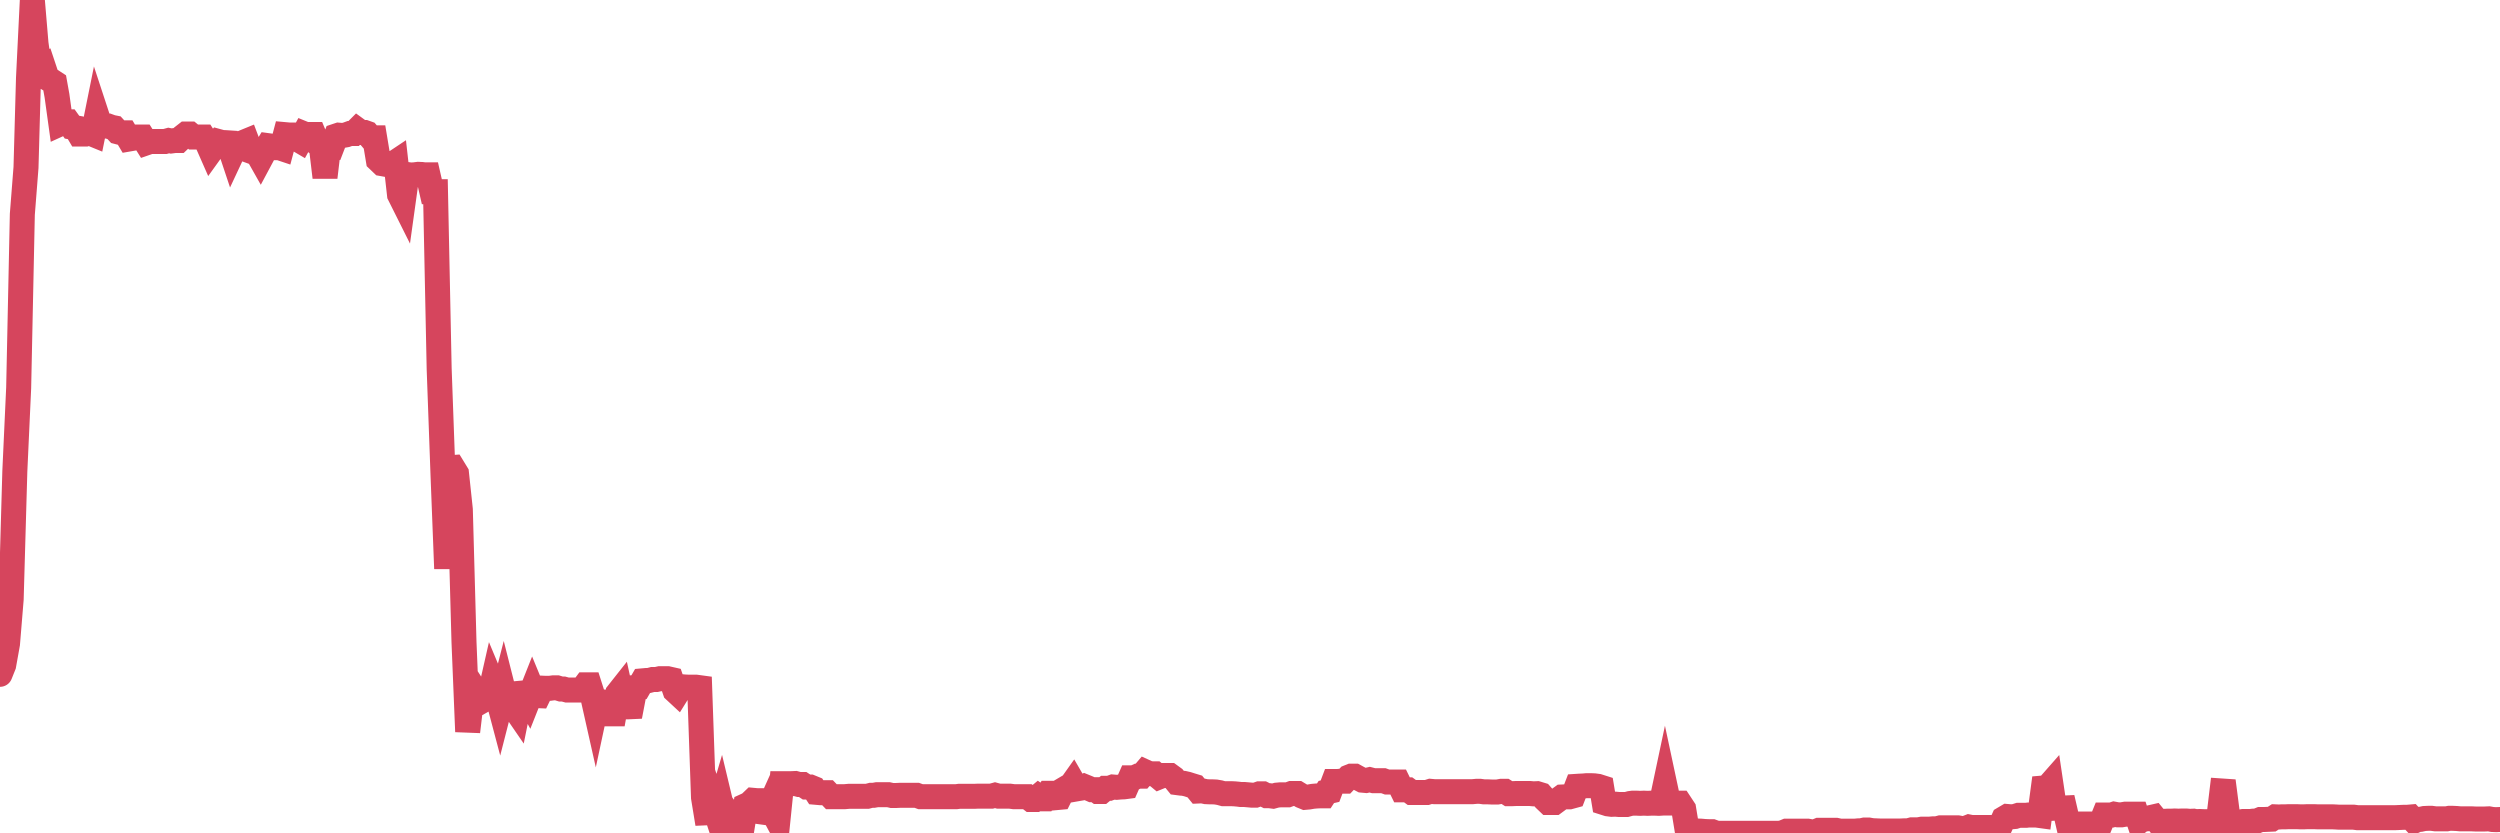 <?xml version="1.0"?><svg width="150px" height="50px" xmlns="http://www.w3.org/2000/svg" xmlns:xlink="http://www.w3.org/1999/xlink"> <polyline fill="none" stroke="#d6455d" stroke-width="1.5px" stroke-linecap="round" stroke-miterlimit="5" points="0.00,40.46 0.22,39.91 0.45,38.63 0.67,35.96 0.89,28.28 1.12,23.27 1.34,12.86 1.56,10.05 1.71,4.68 1.94,0.00 2.16,2.61 2.38,4.17 2.61,4.03 2.83,4.69 3.05,4.82 3.28,4.97 3.42,5.75 3.65,7.41 3.87,7.31 4.09,7.31 4.32,7.63 4.54,7.67 4.76,8.04 4.99,8.04 5.14,8.04 5.36,7.97 5.58,8.06 5.81,6.92 6.03,7.59 6.25,7.56 6.48,7.56 6.70,7.64 6.85,7.67 7.07,7.91 7.30,7.97 7.52,7.97 7.74,8.34 7.97,8.30 8.19,8.22 8.41,8.22 8.56,8.22 8.78,8.57 9.01,8.49 9.23,8.49 9.45,8.49 9.68,8.49 9.90,8.49 10.12,8.43 10.27,8.46 10.50,8.43 10.72,8.43 10.94,8.22 11.17,8.04 11.39,8.04 11.61,8.22 11.84,8.22 11.98,8.22 12.21,8.22 12.43,8.56 12.65,9.06 12.88,8.74 13.10,8.49 13.32,8.55 13.55,8.56 13.70,8.57 13.92,9.23 14.14,8.76 14.37,8.76 14.59,8.55 14.81,8.46 15.04,9.07 15.26,9.15 15.41,9.14 15.63,9.53 15.86,9.10 16.08,8.74 16.30,8.77 16.53,8.86 16.75,8.86 16.90,8.91 17.12,8.08 17.34,8.10 17.57,8.10 17.79,8.32 18.01,8.45 18.24,8.03 18.46,8.12 18.61,8.07 18.83,8.07 19.06,8.62 19.28,8.79 19.50,10.64 19.73,8.68 19.95,8.73 20.17,8.16 20.32,8.11 20.55,8.13 20.77,8.09 20.99,8.01 21.22,8.01 21.44,7.79 21.66,7.95 21.89,7.95 22.03,8.00 22.26,8.27 22.48,8.27 22.70,9.60 22.93,9.82 23.15,9.86 23.37,9.81 23.60,9.82 23.75,9.72 23.97,11.68 24.19,12.12 24.42,10.47 24.64,10.50 24.86,10.49 25.09,10.46 25.31,10.47 25.46,10.49 25.68,10.49 25.91,11.50 26.13,11.50 26.35,22.13 26.58,28.47 26.80,34.12 27.02,28.06 27.17,28.05 27.39,28.41 27.62,30.57 27.84,38.53 28.06,43.90 28.29,41.96 28.51,41.42 28.73,41.76 28.88,42.08 29.11,41.95 29.33,41.95 29.55,40.98 29.78,41.53 30.00,42.36 30.22,41.50 30.45,42.41 30.60,42.41 30.82,42.41 31.04,42.73 31.27,41.59 31.49,41.57 31.71,41.97 31.94,41.39 32.08,41.73 32.31,41.74 32.53,41.29 32.75,41.30 32.98,41.30 33.20,41.27 33.42,41.27 33.65,41.34 33.80,41.34 34.02,41.40 34.24,41.40 34.47,41.40 34.69,41.40 34.91,41.40 35.14,41.09 35.36,41.09 35.51,41.56 35.73,42.54 35.95,41.51 36.18,42.83 36.40,42.83 36.62,42.83 36.85,42.83 37.07,41.60 37.22,41.41 37.44,42.41 37.67,42.41 37.89,42.40 38.11,41.25 38.34,41.23 38.56,40.85 38.78,40.83 38.93,40.83 39.16,40.77 39.38,40.77 39.60,40.72 39.83,40.72 40.05,40.72 40.27,40.77 40.50,41.44 40.64,41.57 40.87,41.20 41.09,41.22 41.31,41.23 41.54,41.23 41.76,41.23 41.98,41.26 42.21,47.85 42.36,48.77 42.58,48.76 42.80,48.26 43.03,48.96 43.25,48.21 43.47,49.13 43.70,48.78 43.92,49.07 44.07,48.92 44.29,49.05 44.52,49.70 44.74,48.34 44.96,48.24 45.19,48.02 45.41,48.04 45.63,48.04 45.78,48.73 46.00,48.76 46.23,48.25 46.45,48.86 46.67,49.27 46.90,47.02 47.12,47.02 47.34,47.02 47.49,47.02 47.72,47.01 47.94,47.07 48.16,47.07 48.39,47.22 48.61,47.22 48.83,47.31 48.98,47.54 49.21,47.56 49.43,47.56 49.65,47.56 49.88,47.80 50.10,47.80 50.32,47.80 50.55,47.80 50.69,47.80 50.92,47.78 51.14,47.78 51.36,47.78 51.59,47.78 51.81,47.78 52.03,47.78 52.26,47.72 52.41,47.72 52.63,47.68 52.85,47.68 53.08,47.68 53.30,47.68 53.52,47.73 53.75,47.73 53.97,47.72 54.12,47.72 54.34,47.72 54.56,47.72 54.79,47.72 55.01,47.72 55.23,47.80 55.46,47.80 55.68,47.80 55.83,47.80 56.05,47.80 56.28,47.80 56.50,47.80 56.72,47.80 56.95,47.80 57.17,47.80 57.39,47.80 57.54,47.78 57.77,47.78 57.99,47.78 58.21,47.78 58.44,47.78 58.66,47.77 58.88,47.77 59.11,47.77 59.25,47.77 59.48,47.77 59.70,47.71 59.92,47.77 60.15,47.77 60.37,47.77 60.59,47.77 60.82,47.80 60.97,47.80 61.19,47.80 61.41,47.80 61.64,47.80 61.86,47.97 62.08,47.97 62.31,47.78 62.53,47.93 62.68,47.93 62.90,47.60 63.13,47.60 63.35,47.86 63.57,47.84 63.80,47.38 64.02,47.25 64.17,47.26 64.39,46.95 64.61,47.33 64.84,47.29 65.06,47.19 65.28,47.28 65.51,47.38 65.73,47.38 65.88,47.49 66.10,47.49 66.33,47.30 66.55,47.30 66.77,47.22 67.00,47.24 67.22,47.22 67.44,47.21 67.59,47.19 67.82,46.67 68.04,46.67 68.26,46.57 68.49,46.57 68.71,46.31 68.93,46.41 69.16,46.43 69.30,46.43 69.53,46.62 69.75,46.53 69.97,46.53 70.20,46.53 70.42,46.69 70.64,46.96 70.87,46.99 71.02,47.00 71.24,47.05 71.46,47.12 71.69,47.19 71.91,47.46 72.13,47.45 72.36,47.50 72.58,47.51 72.73,47.51 72.95,47.52 73.18,47.56 73.40,47.62 73.62,47.62 73.85,47.62 74.07,47.63 74.29,47.65 74.44,47.67 74.66,47.67 74.89,47.69 75.11,47.71 75.33,47.71 75.56,47.63 75.78,47.63 76.00,47.74 76.15,47.74 76.38,47.77 76.60,47.71 76.82,47.69 77.05,47.69 77.27,47.69 77.49,47.61 77.72,47.61 77.86,47.61 78.09,47.75 78.31,47.84 78.53,47.82 78.76,47.78 78.98,47.76 79.20,47.75 79.43,47.75 79.58,47.52 79.80,47.47 80.02,46.89 80.25,46.89 80.47,46.87 80.69,46.87 80.92,46.63 81.07,46.57 81.29,46.57 81.51,46.69 81.74,46.81 81.96,46.83 82.18,46.78 82.41,46.84 82.63,46.84 82.78,46.84 83.00,46.84 83.22,46.92 83.45,46.92 83.67,46.92 83.89,46.92 84.12,47.39 84.34,47.39 84.49,47.39 84.71,47.55 84.94,47.55 85.16,47.55 85.38,47.55 85.61,47.55 85.83,47.48 86.05,47.50 86.20,47.50 86.43,47.50 86.65,47.50 86.87,47.50 87.10,47.50 87.32,47.50 87.54,47.50 87.77,47.50 87.91,47.50 88.14,47.50 88.36,47.50 88.58,47.48 88.81,47.48 89.03,47.51 89.25,47.51 89.48,47.52 89.63,47.52 89.85,47.52 90.07,47.48 90.30,47.48 90.52,47.62 90.74,47.62 90.97,47.61 91.19,47.61 91.34,47.61 91.56,47.61 91.79,47.61 92.01,47.63 92.23,47.62 92.46,47.69 92.68,47.94 92.90,48.15 93.05,48.15 93.27,48.15 93.50,47.98 93.72,47.82 93.94,47.81 94.17,47.81 94.39,47.75 94.61,47.18 94.76,47.17 94.99,47.16 95.21,47.14 95.43,47.14 95.66,47.15 95.88,47.18 96.10,47.25 96.25,48.16 96.47,48.23 96.70,48.26 96.92,48.25 97.14,48.27 97.37,48.27 97.59,48.27 97.81,48.21 97.96,48.19 98.19,48.19 98.41,48.20 98.63,48.19 98.86,48.20 99.08,48.19 99.30,48.19 99.53,48.20 99.68,48.19 99.90,47.15 100.12,48.18 100.35,48.18 100.57,48.19 100.79,48.19 101.02,48.54 101.24,49.88 101.39,49.87 101.61,49.87 101.83,49.86 102.06,49.87 102.28,49.89 102.50,49.90 102.73,49.90 102.95,49.98 103.10,50.00 103.32,50.00 103.55,50.00 103.77,50.00 103.99,50.00 104.22,50.00 104.44,50.00 104.66,50.00 104.81,50.00 105.04,50.00 105.26,50.00 105.48,50.00 105.71,50.00 105.93,50.00 106.15,50.00 106.38,50.00 106.52,50.00 106.75,50.00 106.97,49.96 107.19,49.87 107.42,49.87 107.64,49.87 107.86,49.87 108.09,49.87 108.24,49.87 108.46,49.87 108.68,49.91 108.91,49.91 109.13,49.82 109.35,49.82 109.58,49.82 109.80,49.82 109.95,49.82 110.17,49.82 110.40,49.87 110.62,49.87 110.84,49.87 111.07,49.87 111.29,49.87 111.51,49.85 111.66,49.85 111.88,49.80 112.11,49.80 112.33,49.84 112.55,49.85 112.78,49.86 113.00,49.86 113.15,49.86 113.37,49.86 113.60,49.86 113.82,49.86 114.04,49.86 114.27,49.85 114.49,49.85 114.71,49.79 114.86,49.79 115.09,49.79 115.31,49.75 115.53,49.75 115.76,49.75 115.98,49.73 116.20,49.73 116.43,49.67 116.57,49.67 116.80,49.67 117.02,49.67 117.24,49.67 117.47,49.67 117.69,49.71 117.91,49.71 118.14,49.62 118.29,49.65 118.51,49.65 118.73,49.65 118.96,49.65 119.18,49.65 119.40,49.65 119.63,49.65 119.85,49.65 120.00,49.61 120.22,49.12 120.44,48.99 120.67,49.01 120.89,48.99 121.11,48.92 121.34,48.92 121.56,48.92 121.71,48.90 121.93,48.90 122.16,48.90 122.38,48.93 122.60,47.28 122.83,47.26 123.05,47.01 123.27,48.49 123.42,48.48 123.65,48.49 123.87,48.48 124.09,49.43 124.32,49.44 124.54,49.44 124.76,49.44 124.99,49.44 125.13,49.44 125.36,49.44 125.58,49.44 125.80,49.44 126.03,49.44 126.25,48.90 126.47,48.90 126.70,48.90 126.85,48.85 127.07,48.89 127.29,48.89 127.52,48.85 127.74,48.85 127.96,48.85 128.19,48.85 128.34,49.30 128.56,49.13 128.78,49.13 129.01,49.06 129.23,49.01 129.45,49.28 129.68,49.28 129.90,49.28 130.05,49.27 130.27,49.27 130.49,49.26 130.72,49.27 130.94,49.26 131.16,49.26 131.39,49.28 131.61,49.27 131.76,49.30 131.98,49.29 132.21,49.30 132.43,49.30 132.65,49.30 132.88,49.30 133.10,49.30 133.32,47.46 133.47,47.47 133.70,49.25 133.92,49.33 134.14,49.33 134.37,49.33 134.59,49.29 134.81,49.29 135.04,49.29 135.18,49.27 135.41,49.26 135.63,49.17 135.85,49.17 136.08,49.16 136.30,49.15 136.52,49.01 136.75,49.02 136.90,49.01 137.12,49.01 137.34,49.00 137.57,49.00 137.79,49.00 138.01,49.01 138.24,49.01 138.46,49.00 138.61,49.00 138.83,49.00 139.06,49.01 139.28,49.01 139.50,49.01 139.72,49.01 139.95,49.01 140.17,49.02 140.32,49.03 140.54,49.03 140.77,49.03 140.99,49.03 141.21,49.03 141.44,49.06 141.66,49.06 141.88,49.06 142.03,49.06 142.26,49.06 142.48,49.06 142.70,49.06 142.93,49.06 143.15,49.06 143.37,49.06 143.60,49.06 143.74,49.06 143.97,49.05 144.19,49.04 144.41,49.04 144.64,49.02 144.86,49.26 145.08,49.16 145.23,49.16 145.46,49.11 145.68,49.10 145.90,49.10 146.13,49.13 146.35,49.13 146.57,49.13 146.80,49.13 146.95,49.10 147.17,49.10 147.39,49.11 147.62,49.13 147.84,49.13 148.06,49.13 148.29,49.13 148.51,49.14 148.66,49.14 148.88,49.14 149.10,49.14 149.33,49.13 149.55,49.17 149.77,49.18 150.00,49.17 "/></svg>
